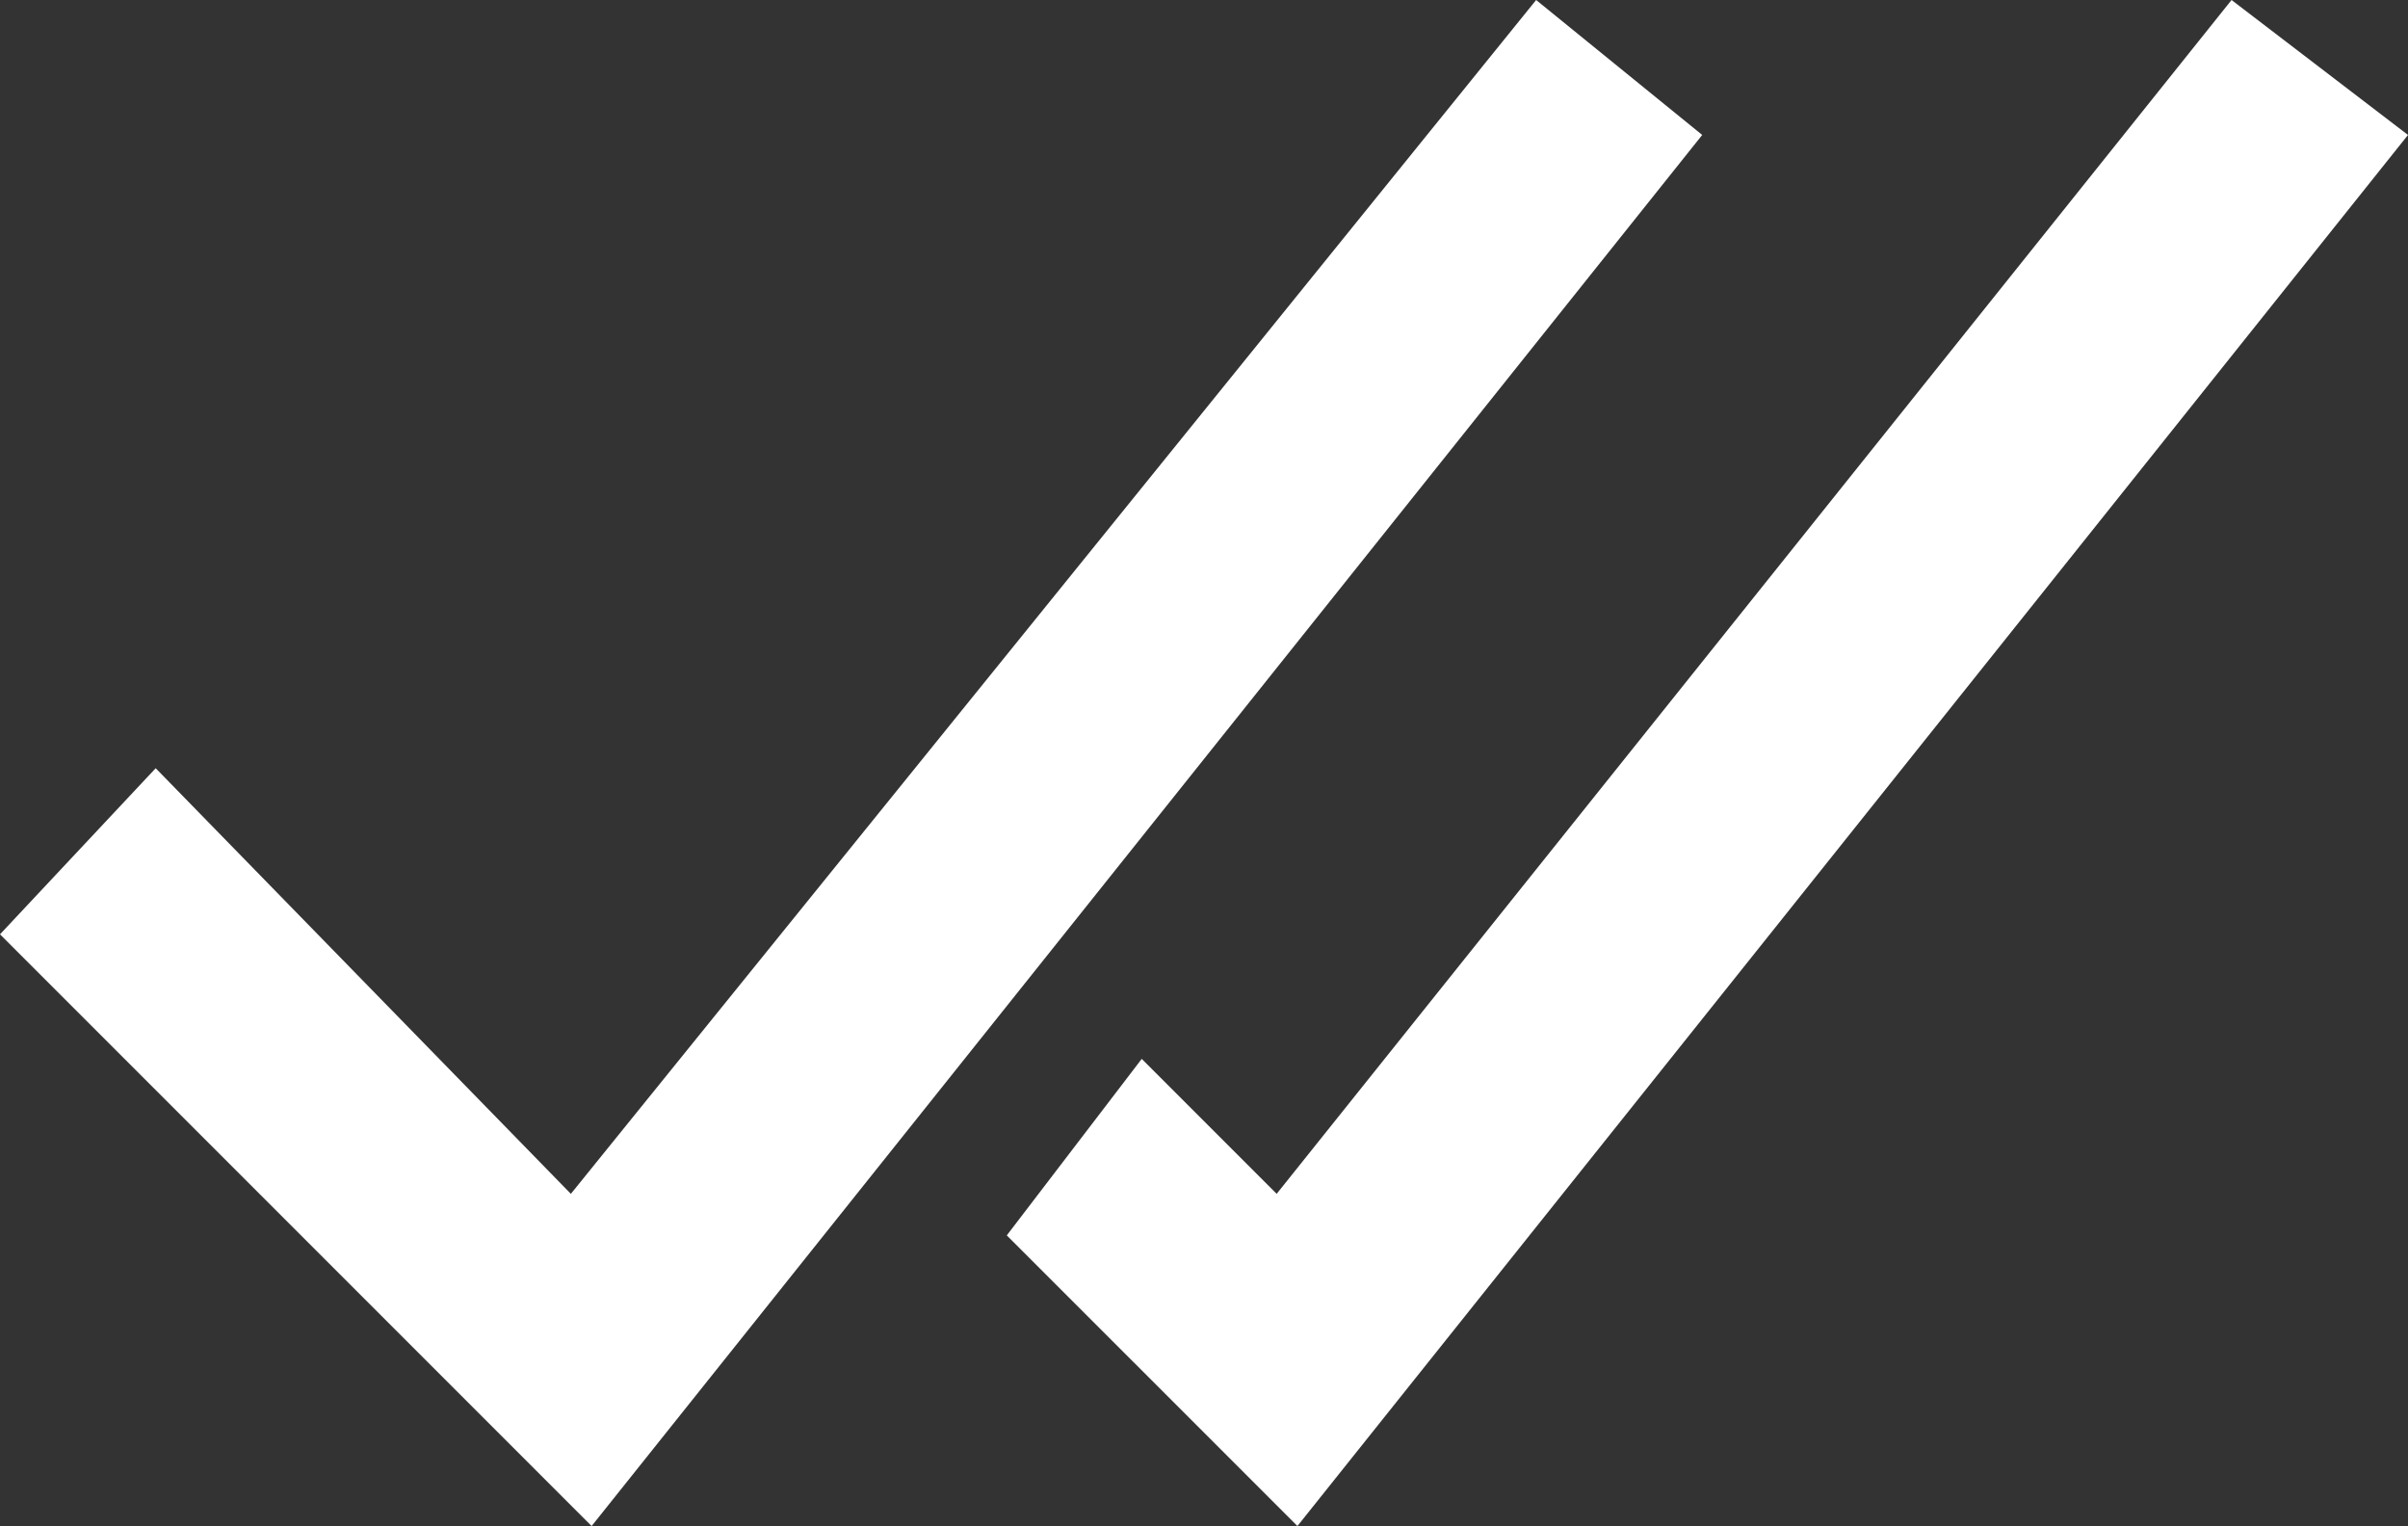 <?xml version="1.0" encoding="utf-8"?>
<!-- Generator: Adobe Illustrator 26.0.3, SVG Export Plug-In . SVG Version: 6.00 Build 0)  -->
<svg version="1.1" id="Layer_1" xmlns="http://www.w3.org/2000/svg" xmlns:xlink="http://www.w3.org/1999/xlink" x="0px" y="0px"
	 viewBox="0 0 23.2 14.7" style="enable-background:new 0 0 23.2 14.7;" xml:space="preserve">
<rect x="0" y="0" width="23.2" height="14.7" fill="#333333" stroke="none"/>
<style type="text/css">
	.st0{fill:#FFFFFF;}
</style>
<g>
	<polygon class="st0" points="5.7,14.7 0,9 1.5,7.4 5.5,11.5 14.8,0 16.4,1.3 	"/>
	<polygon class="st0" points="12.5,14.7 9.7,11.9 11,10.2 12.3,11.5 21.5,0 23.2,1.3 	"/>
</g>
</svg>
